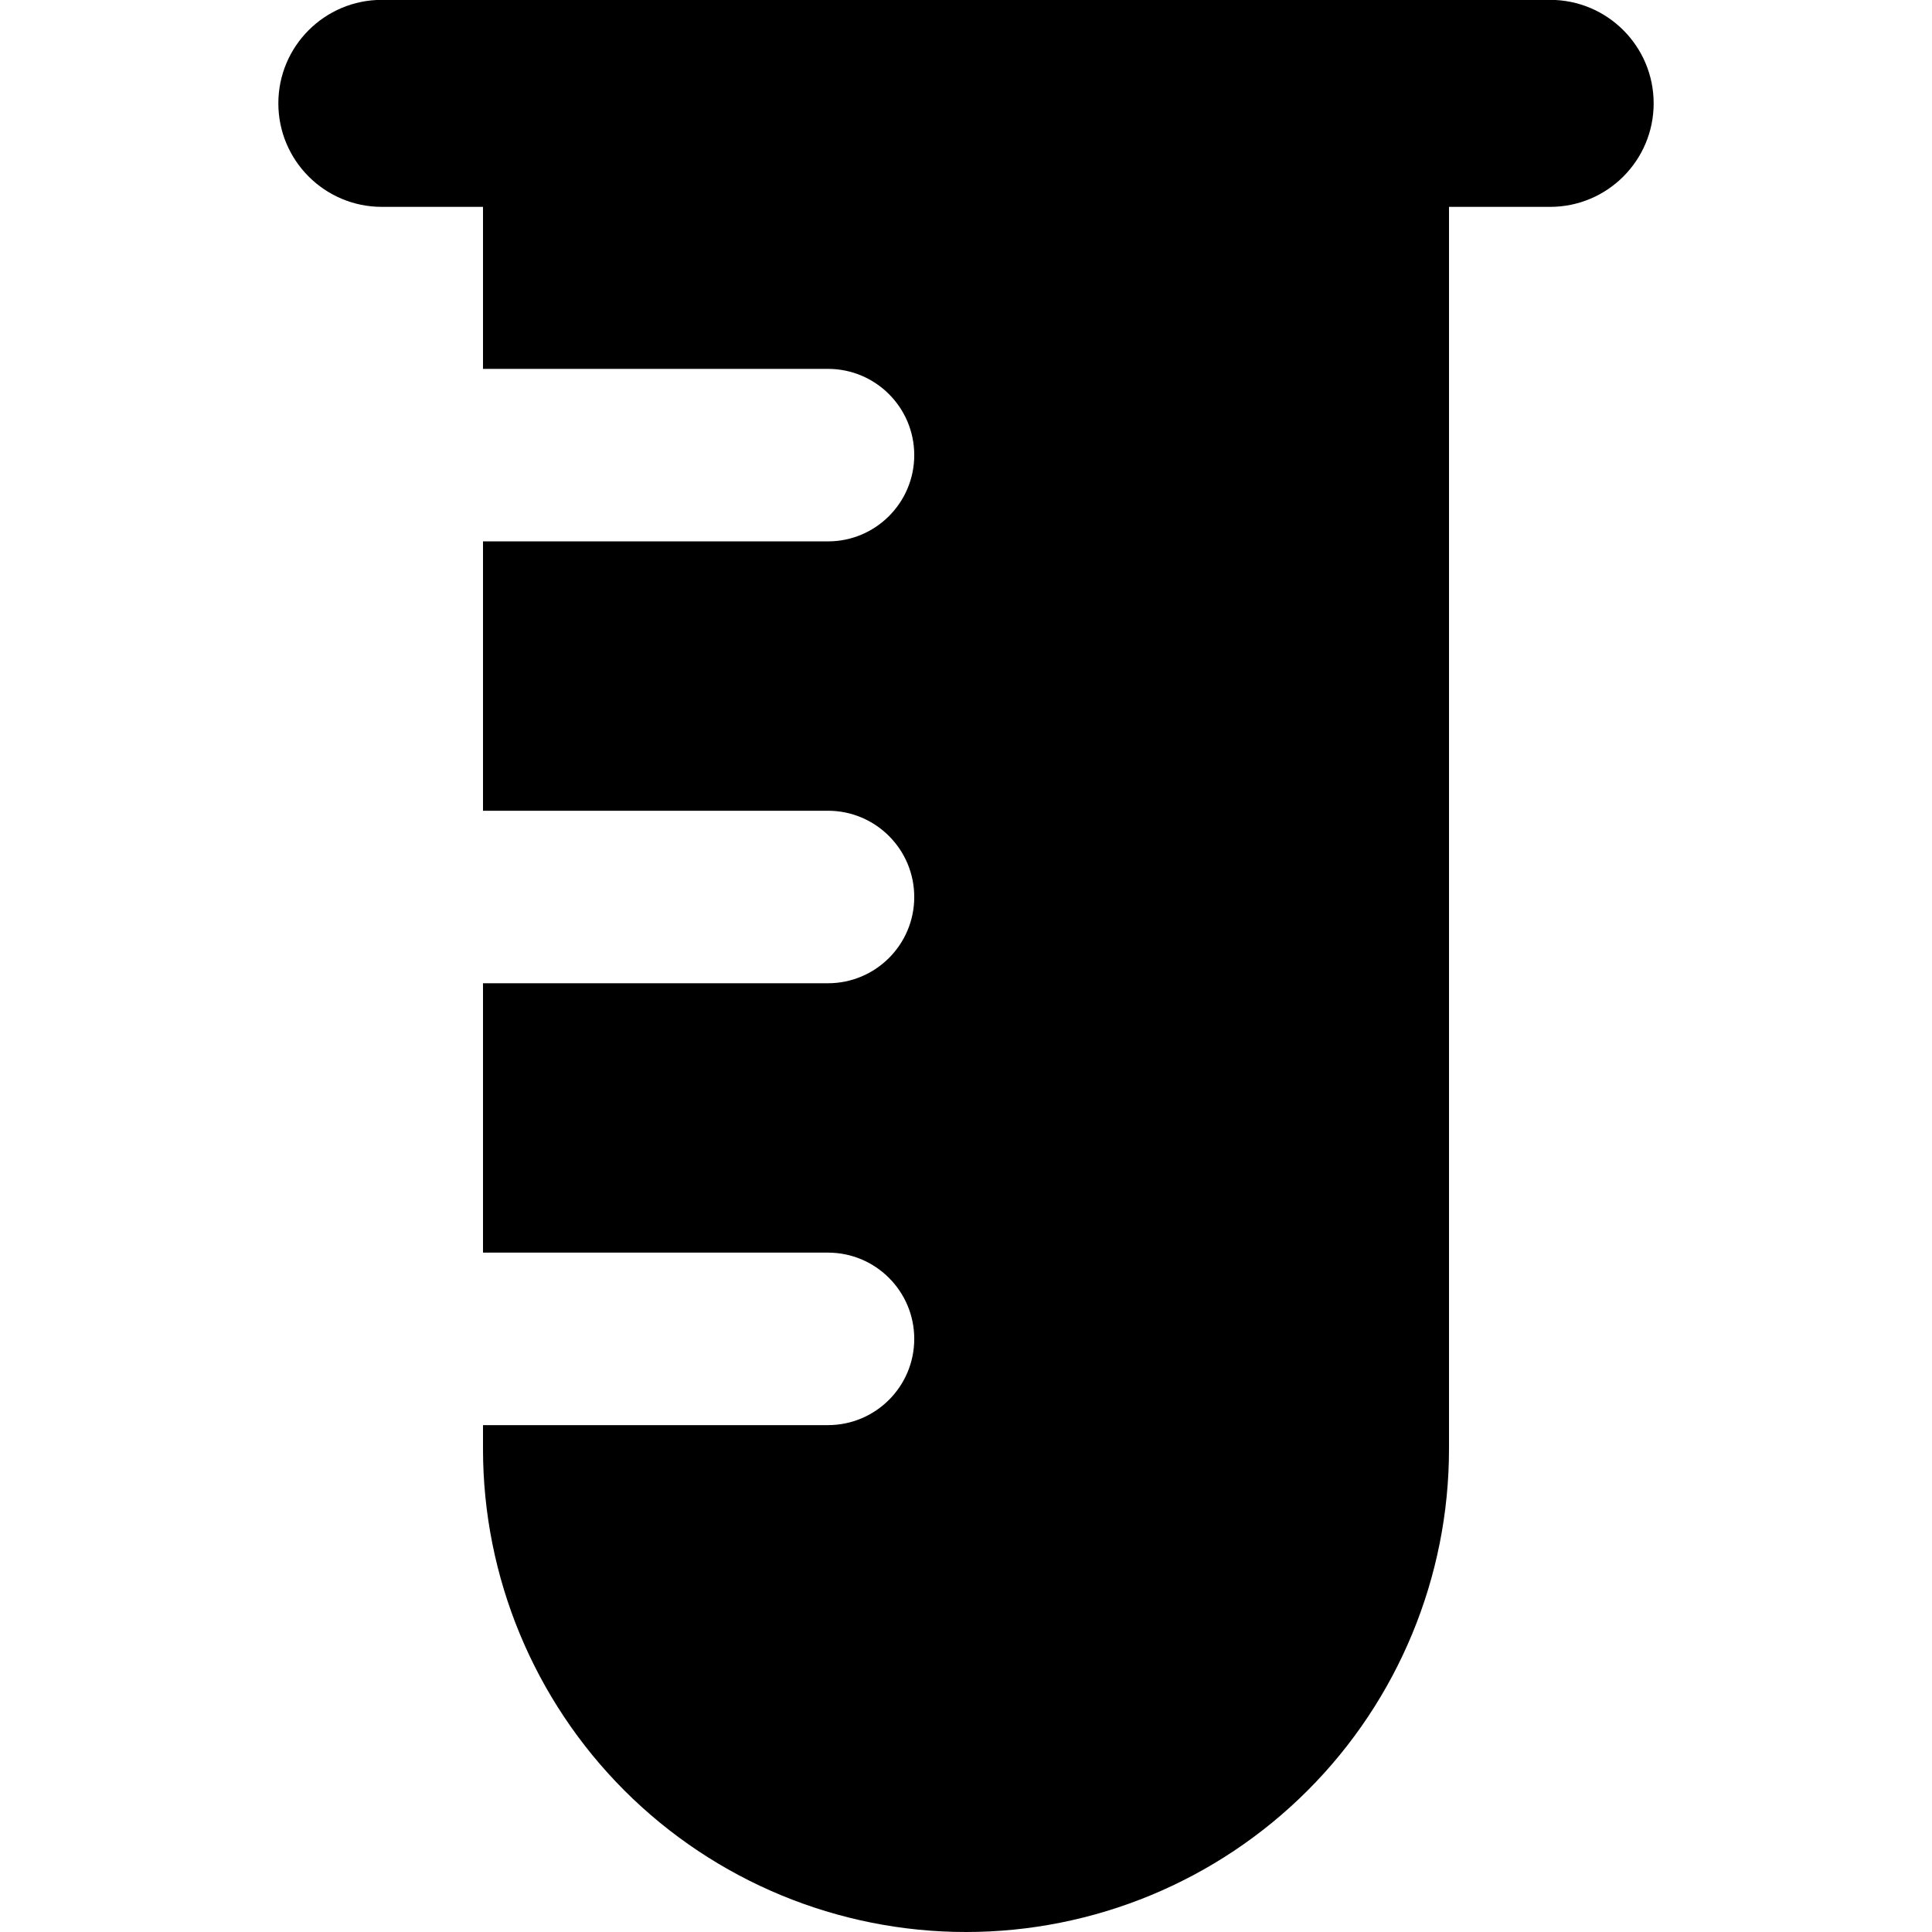<svg xmlns="http://www.w3.org/2000/svg" fill="none" viewBox="0 0 14 14" id="Test-Tube--Streamline-Core"><desc>Test Tube Streamline Icon: https://streamlinehq.com</desc><g id="test-tube--science-experiment-lab-chemistry-test-tube-solution"><path id="Subtract" fill="#000000" fill-rule="evenodd" d="M2.767 -0.001c-0.414 0 -0.75 0.336 -0.75 0.75 0 0.414 0.336 0.75 0.75 0.75H3.5v1.174h2.5c0.345 0 0.625 0.28 0.625 0.625s-0.28 0.625 -0.625 0.625H3.5v1.952h2.5c0.345 0 0.625 0.28 0.625 0.625 0 0.345 -0.28 0.625 -0.625 0.625H3.5v1.952h2.5c0.345 0 0.625 0.28 0.625 0.625 0 0.345 -0.28 0.625 -0.625 0.625H3.5V10.5c0 0.928 0.369 1.819 1.025 2.475C5.181 13.631 6.072 14 7 14c0.928 0 1.819 -0.369 2.475 -1.025C10.131 12.319 10.5 11.428 10.5 10.5V1.499h0.733c0.414 0 0.75 -0.336 0.75 -0.75 0 -0.414 -0.336 -0.75 -0.75 -0.75H2.767Z" clip-rule="evenodd" stroke-width="1"></path></g></svg>